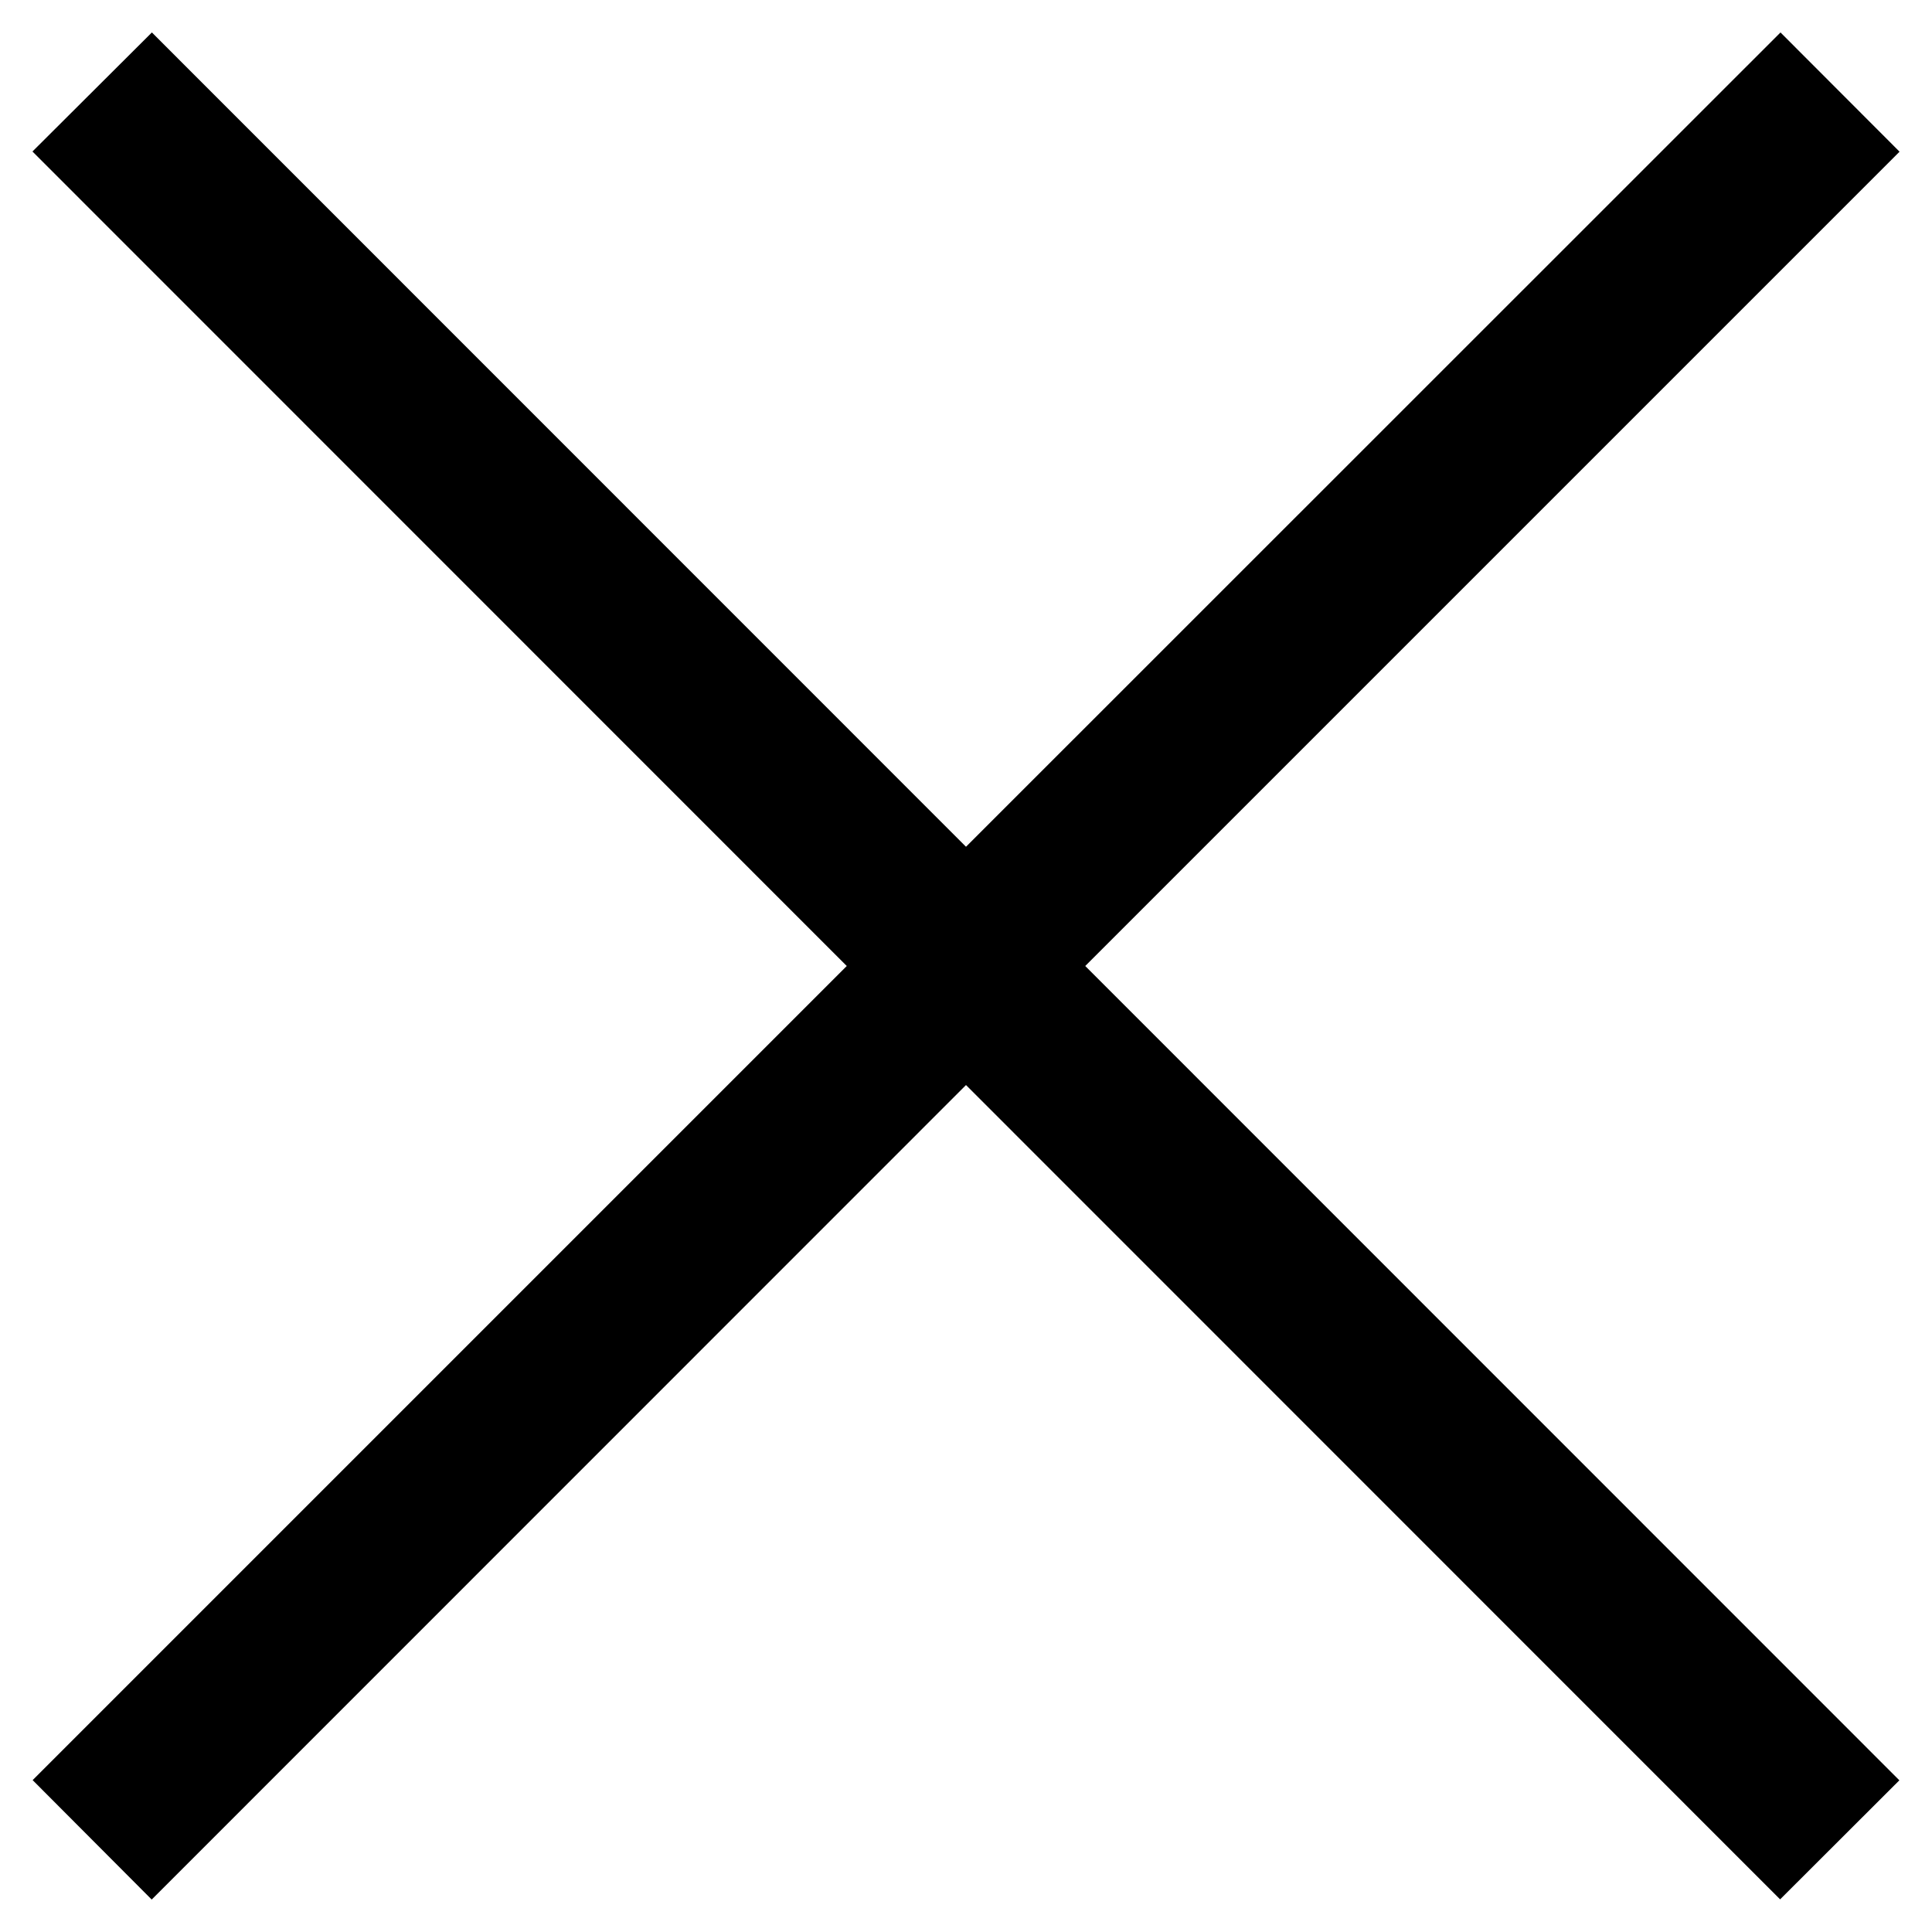 <?xml version="1.0" encoding="utf-8"?>
<!-- Generator: Adobe Illustrator 27.7.0, SVG Export Plug-In . SVG Version: 6.00 Build 0)  -->
<svg version="1.1" id="레이어_1" xmlns="http://www.w3.org/2000/svg" xmlns:xlink="http://www.w3.org/1999/xlink" x="0px"
	 y="0px" viewBox="0 0 1024 1024" style="enable-background:new 0 0 1024 1024;" xml:space="preserve">
<g>
	<path d="M1006.8,80.4l-63.1-63.2L512,448.8L80.5,17.2L17.2,80.3L448.8,512L17.3,943.5l63.1,63.3L512,575.1l431.5,431.6l63.2-63.1
		L575.2,512L1006.8,80.4z"/>
</g>
</svg>
